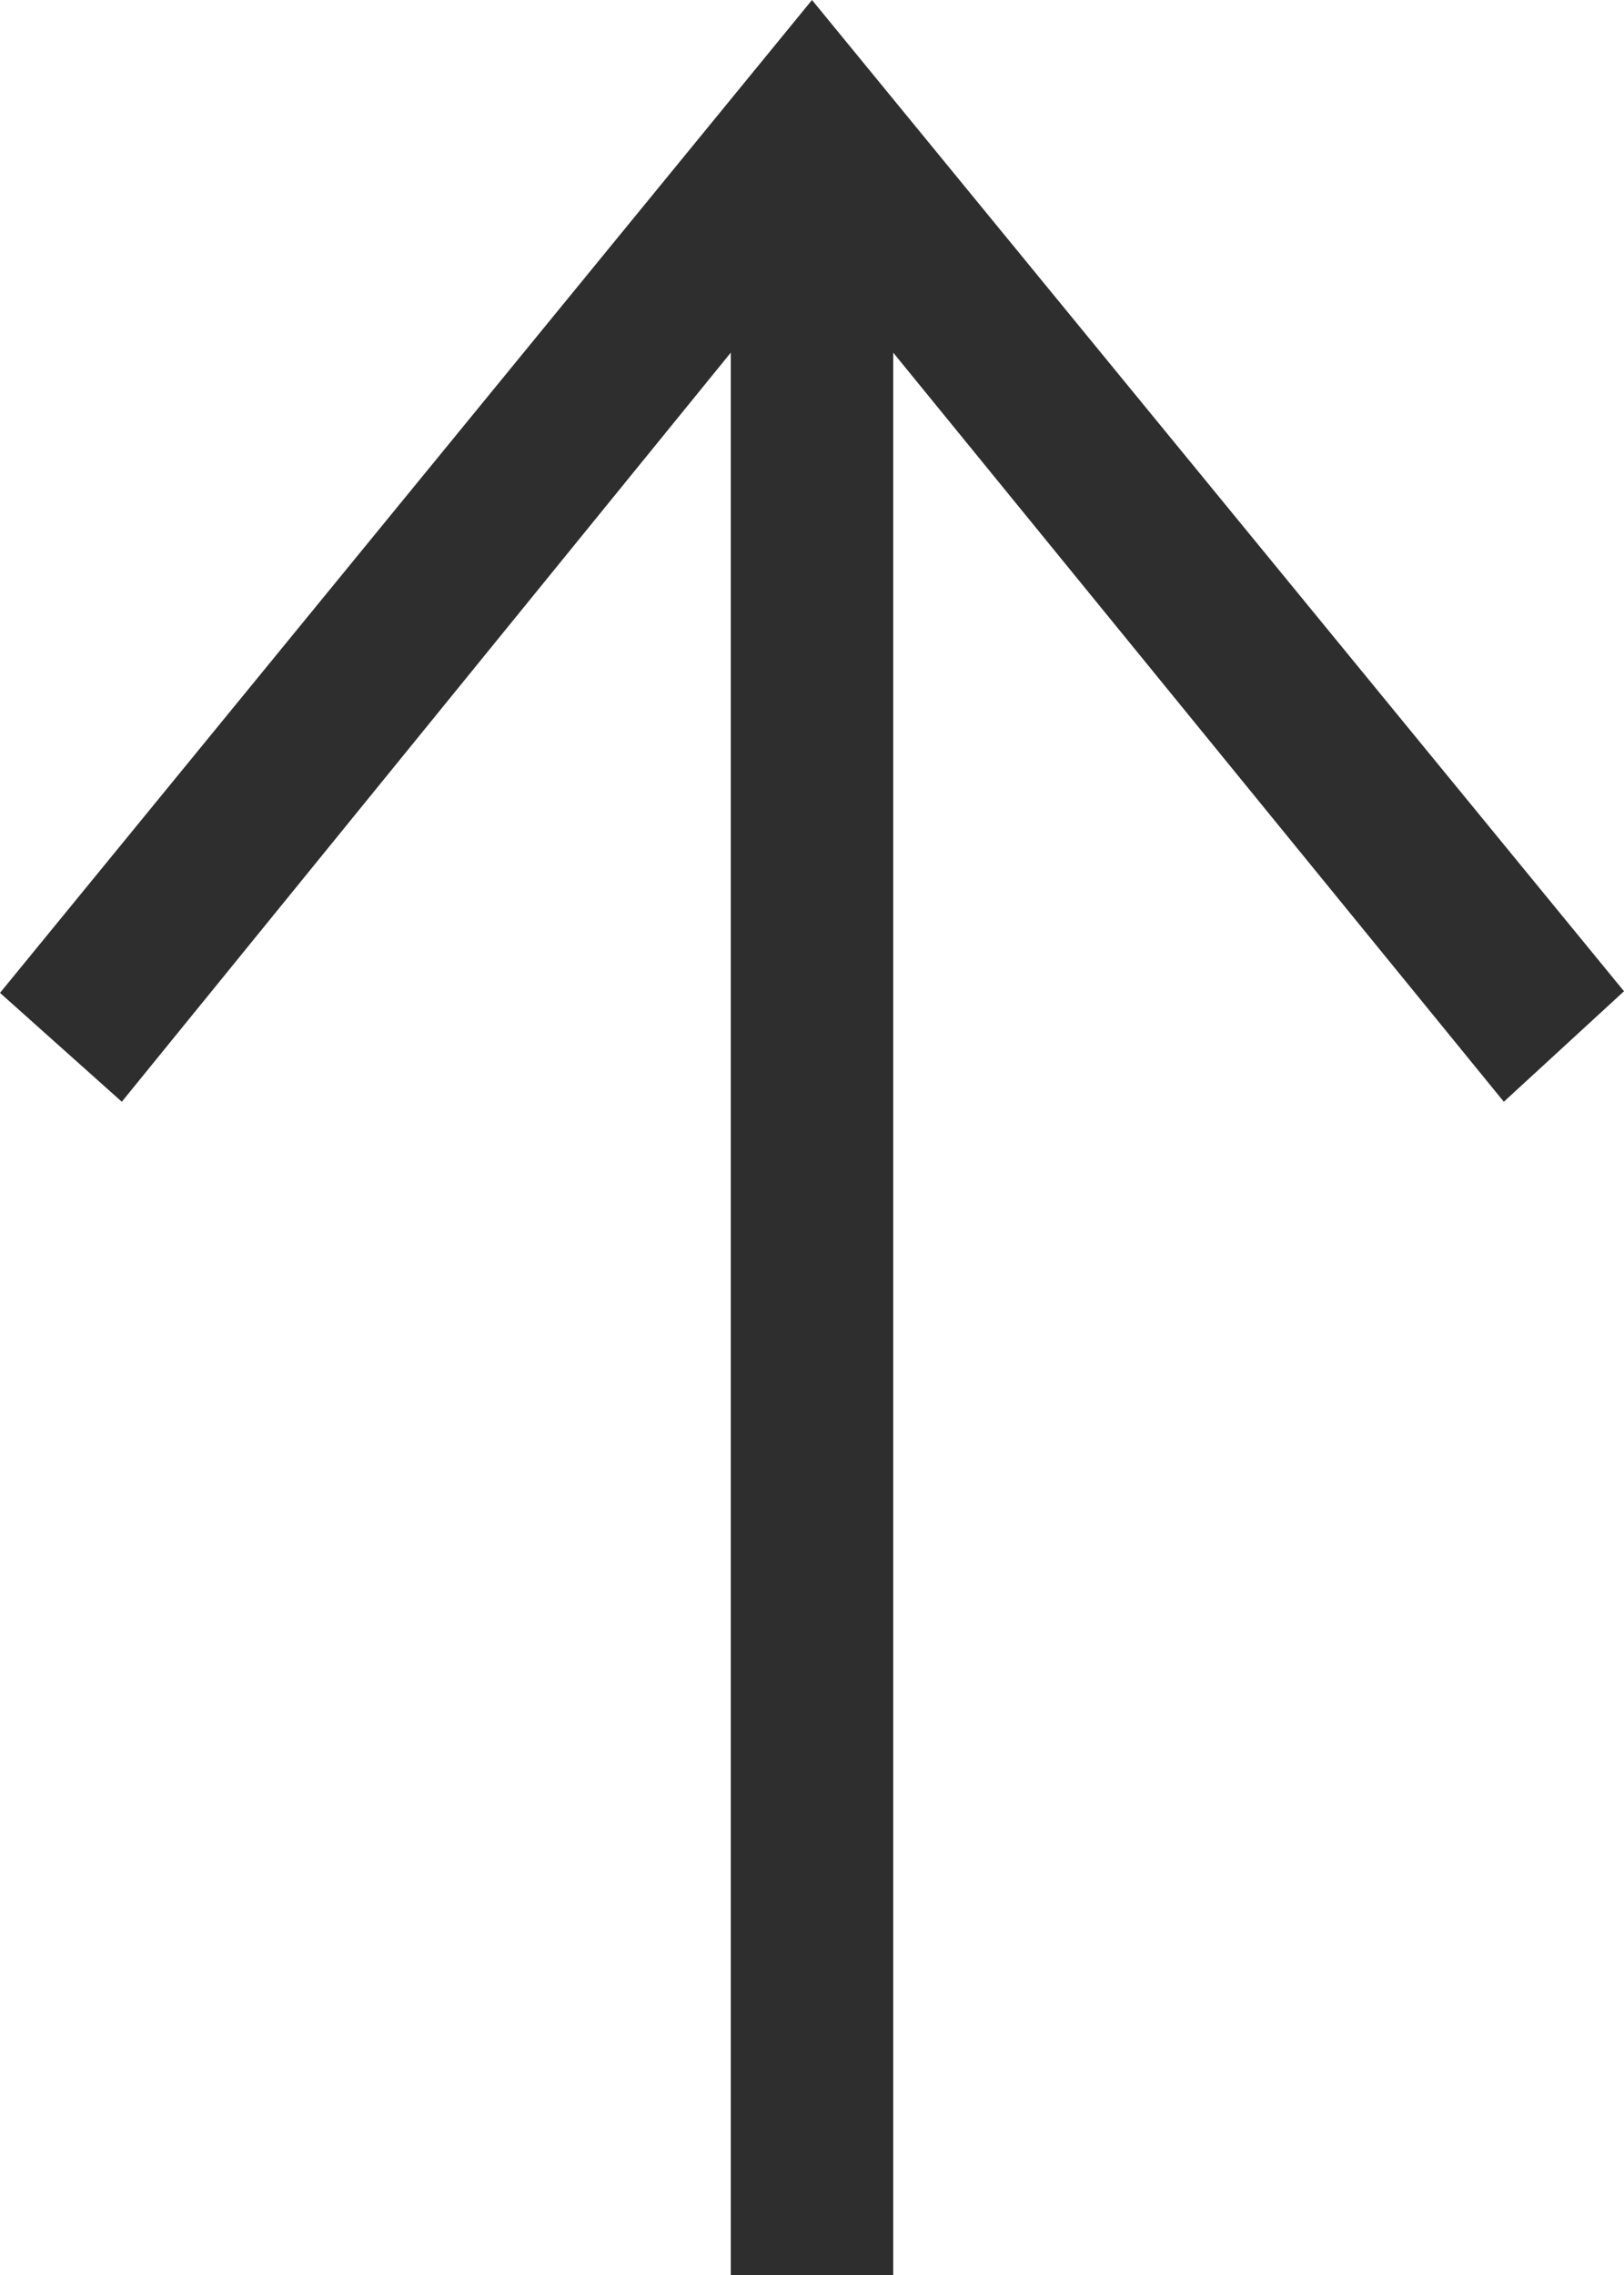 <?xml version="1.0" encoding="UTF-8"?>
<svg id="Ebene_1" data-name="Ebene 1" xmlns="http://www.w3.org/2000/svg" viewBox="0 0 10 14">
  <defs>
    <style>
      .cls-1 {
        fill: #2e2e2f;
        fill-rule: evenodd;
        stroke-width: 0px;
      }
    </style>
  </defs>
  <polygon class="cls-1" points="4.5 2.17 4.5 14 5.5 14 5.5 2.17 9.26 6.78 10 6.1 5 0 0 6.11 .75 6.78 4.5 2.17"/>
</svg>